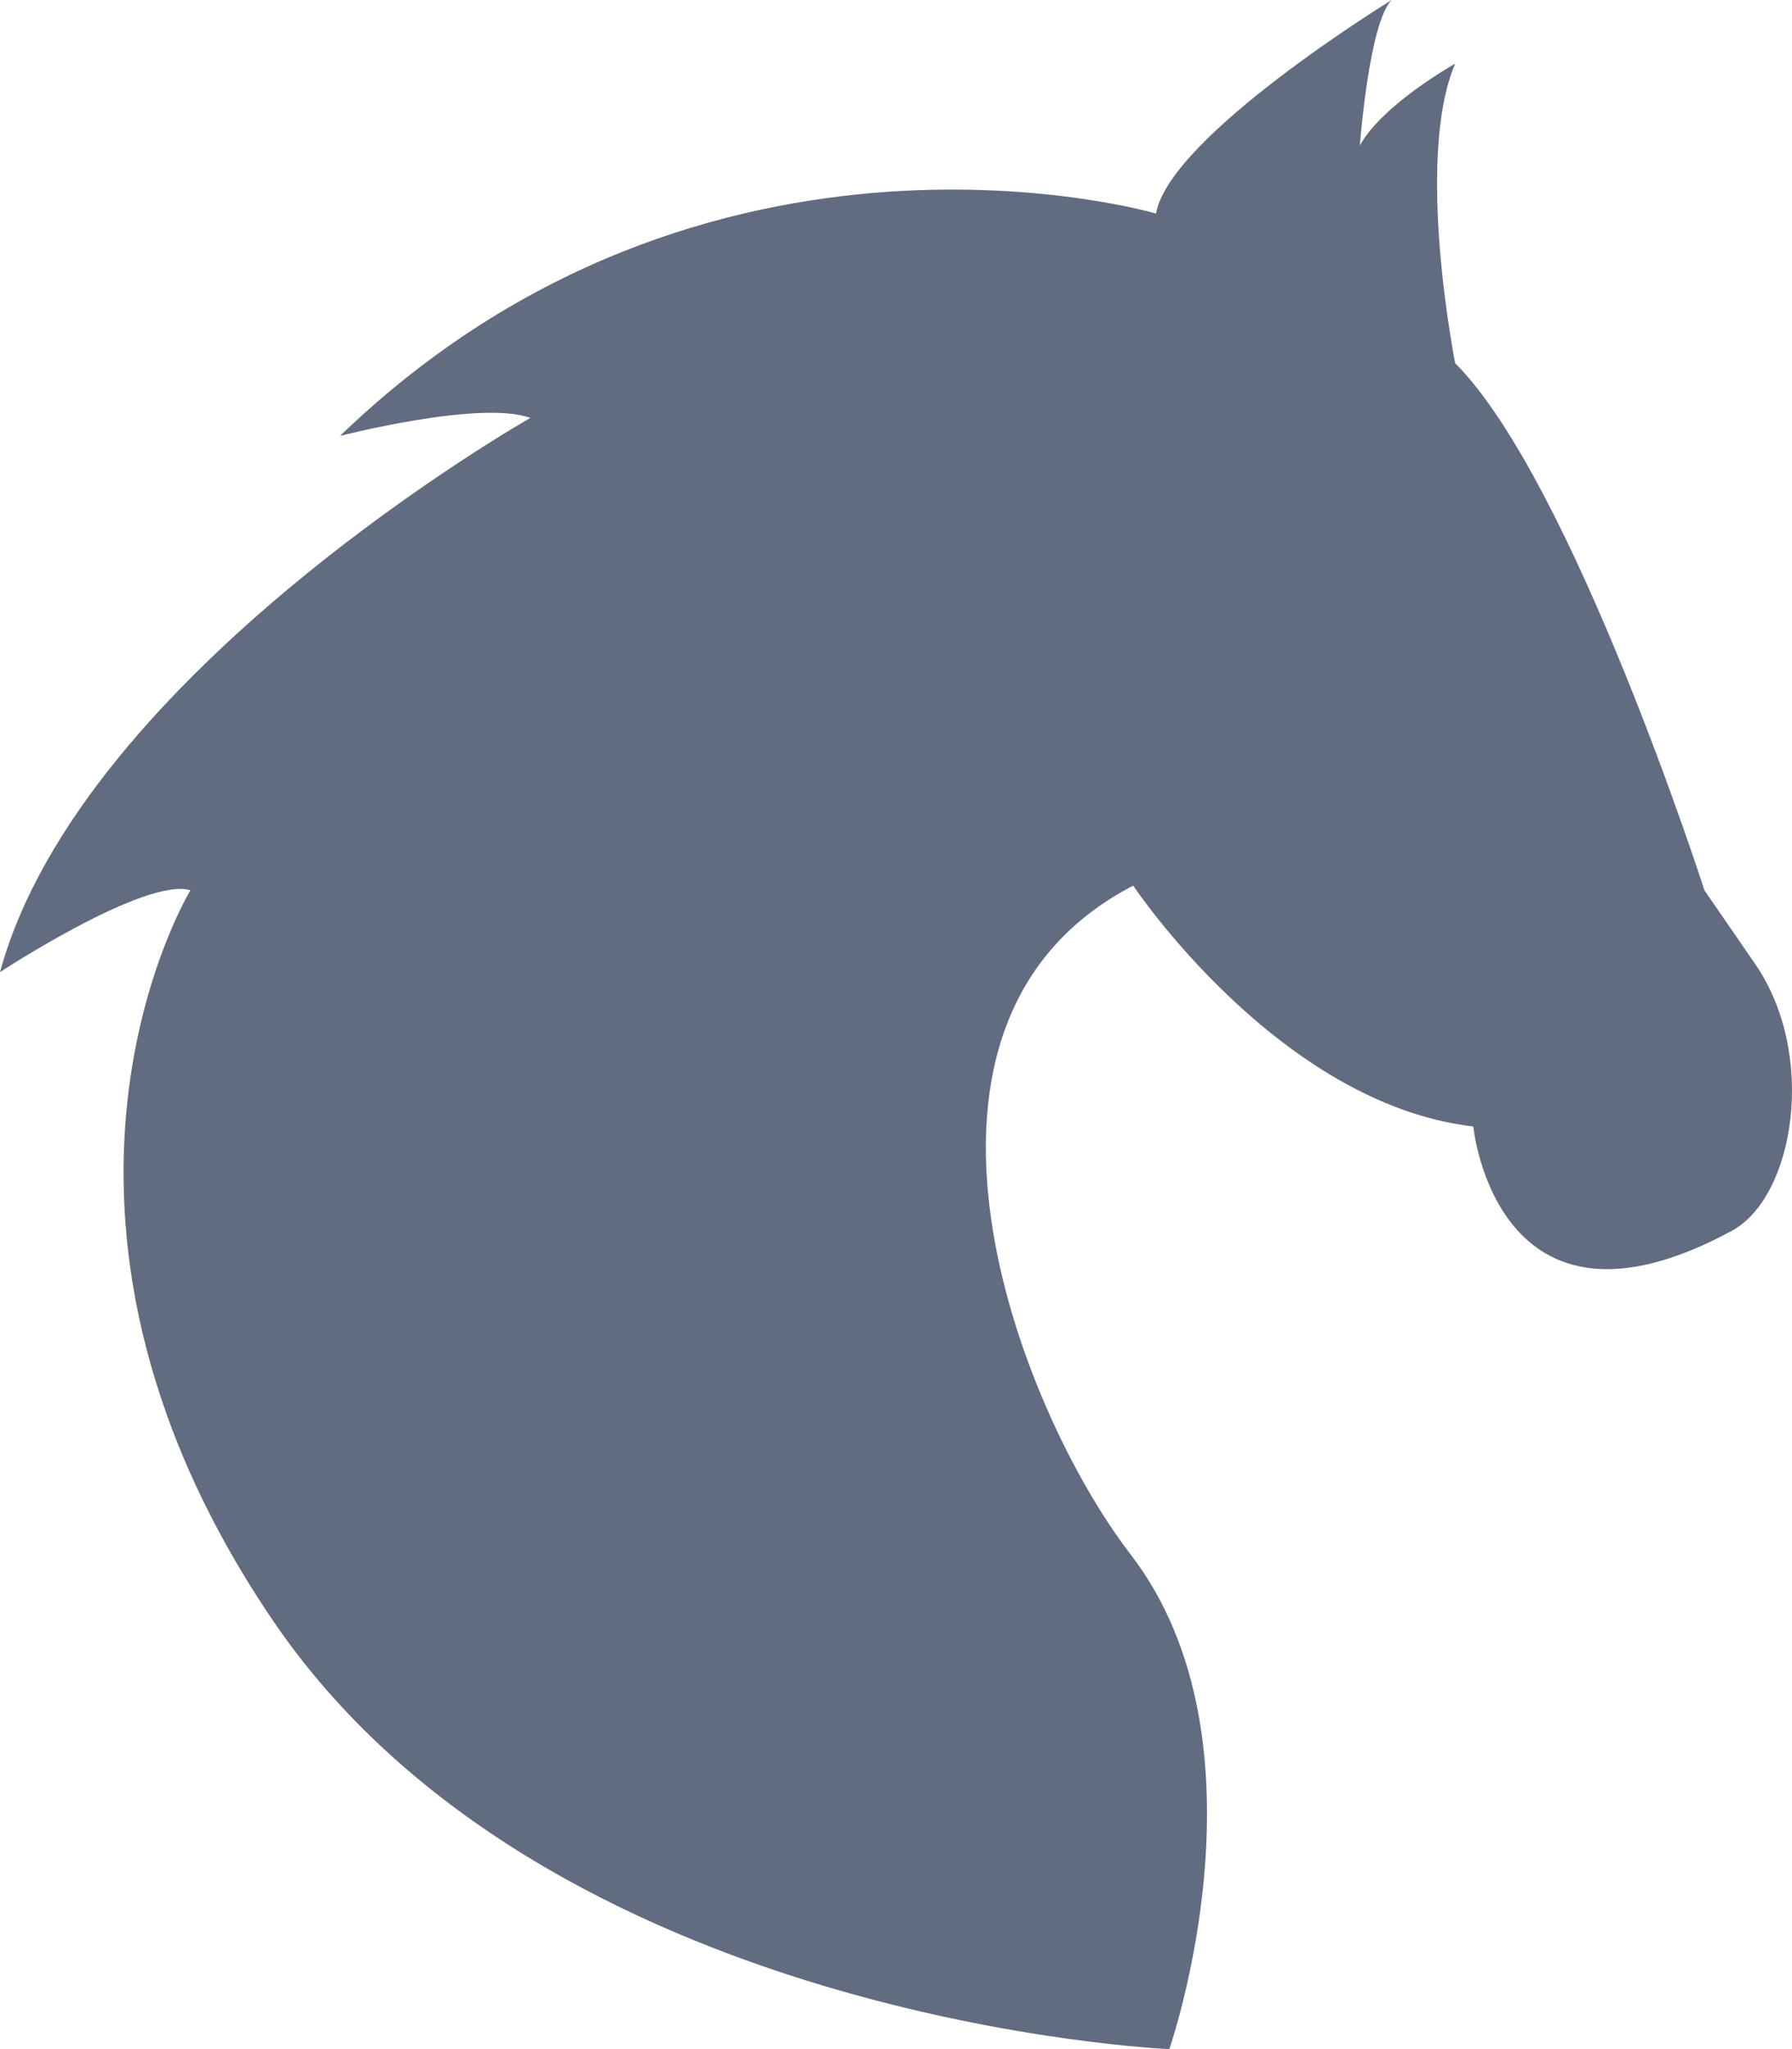 <svg width="21" height="24" viewBox="0 0 21 24" fill="none" xmlns="http://www.w3.org/2000/svg">
<path d="M3.185 18.961C-0.056 14.17 2.232 10.427 2.232 10.427C1.7 10.27 0 11.386 0 11.386C0.956 7.876 6.215 4.895 6.215 4.895C5.631 4.681 3.984 5.106 3.984 5.106C8.287 0.958 13.547 2.501 13.547 2.501C13.705 1.595 16.309 0 16.309 0C16.043 0.264 15.936 1.703 15.936 1.703C16.201 1.223 17.053 0.745 17.053 0.745C16.575 1.86 17.053 4.254 17.053 4.254C18.434 5.638 19.974 10.428 19.974 10.428L20.56 11.278C21.304 12.344 21.03 14.02 20.293 14.417C17.532 15.91 17.265 13.194 17.265 13.194C14.98 12.928 13.28 10.373 13.28 10.373C10.2 11.969 11.916 16.471 13.245 18.2C14.954 20.415 13.703 24 13.703 24C13.703 24 6.386 23.697 3.185 18.961Z" fill="#626C80"/>
</svg>
